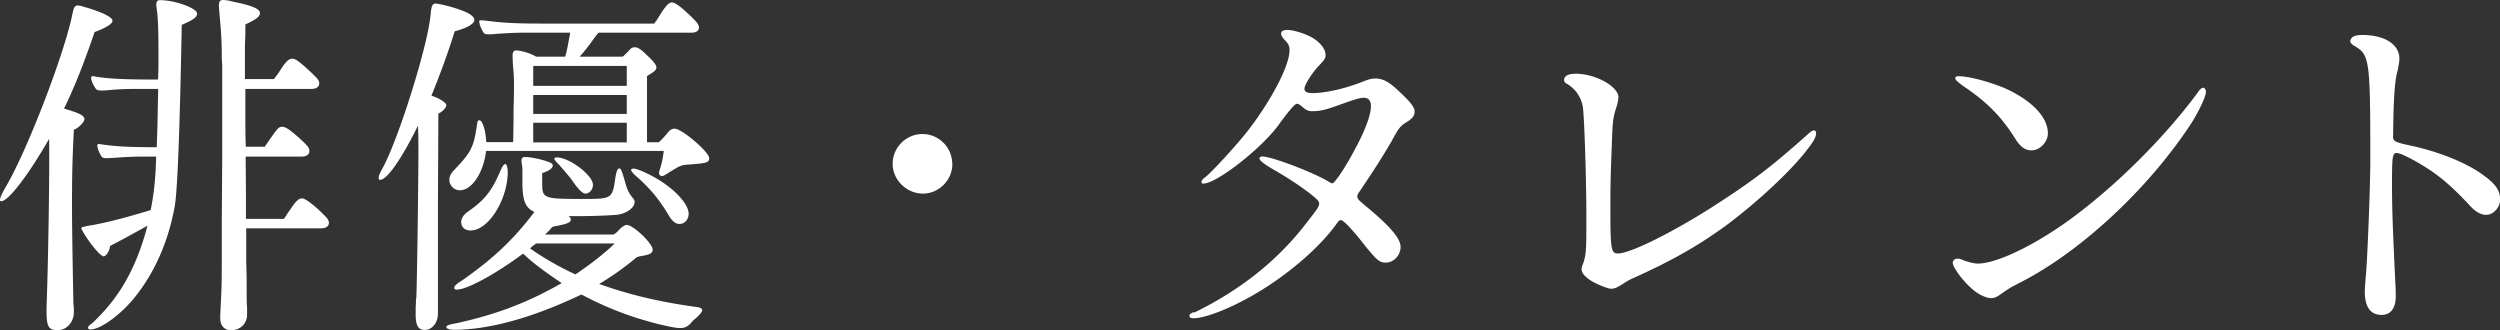 <svg viewBox="0 0 172.91 22.84" xmlns="http://www.w3.org/2000/svg"><rect x="0" y="0" width="172.91" height="22.84" fill="#333333" stroke="none"/><path d="M.08 13.92c-.05 0-.08-.03-.08-.1 0-.13.13-.43.35-.81 1.44-2.39 4.03-9.06 4.64-11.95.1-.53.18-.68.38-.68.1 0 .28.03.45.1.02 0 .08.03.2.05 1.21.38 1.76.68 1.76.91 0 .2-.4.45-1.11.73l-.13.05c-.68 2.01-1.38 3.8-2.11 5.29.78.23 1.08.35 1.28.5.1.1.13.15.13.23 0 .2-.45.65-.73.73-.1 1.96-.13 2.97-.13 5.31 0 1.64.08 6.07.1 6.77.03.2.03.43.03.53 0 .7-.5 1.26-1.13 1.26s-.76-.28-.76-1.31c0-.2 0-.3.03-1.18.1-3.17.18-8.54.15-10.75C1.96 12.11.58 13.92.08 13.92zm10.85-8.43c.03-.65.03-.91.03-1.56 0-1.99-.03-2.57-.1-3.17-.03-.18-.05-.38-.05-.45 0-.2.08-.3.25-.3 1.03 0 2.57.55 2.57.93 0 .25-.25.43-1.06.78q-.2 10.9-.48 12.51c-.45 2.57-1.49 4.83-2.95 6.55-.98 1.13-2.24 2.01-2.9 2.01-.08 0-.15-.05-.15-.13s.1-.18.28-.3c1.89-1.76 3.05-3.8 3.83-6.75l-1.56.86-1.01.53-.03.08c-.03.3-.28.65-.43.65-.23 0-1.06-1.01-1.49-1.81-.03-.05-.05-.08-.05-.1 0-.1.05-.13.25-.15h.03l.03-.03c1.08-.15 2.57-.53 4.48-1.11.23-1.11.35-2.29.38-3.7h-.93c-.7 0-1.16.03-1.94.08l-.5.03c-.33 0-.38-.03-.5-.28-.13-.23-.2-.5-.2-.6 0 0 0-.03.03-.08.02-.02.05-.02.08-.02s.1 0 .15.02c1.03.15 1.84.2 3.85.2l.05-1.46.05-2.57H9.48c-.71 0-1.26.02-1.94.08-.2.03-.43.03-.48.03-.33 0-.4-.03-.53-.28-.13-.18-.23-.5-.23-.58 0-.03 0-.05.03-.1.03-.03.05-.03.08-.03.05 0 .13 0 .2.03.86.15 2.11.2 3.9.2h.43zm8.71 9.64q.1-.13.25-.38c.18-.25.2-.28.25-.35.33-.5.53-.68.76-.68s.93.55 1.54 1.18l.05.05.03.03c.15.15.23.3.23.43 0 .23-.2.38-.53.38h-5.19v2.32l.03 1.16c0 1.59 0 1.64.03 2.01v.48c0 .63-.48 1.08-1.11 1.08-.48 0-.75-.33-.75-.86 0-.08 0-.1.03-.71.08-1.61.08-1.91.08-3.88v-2.06l.03-4.58V4.56l-.03-.5c0-1.23-.05-1.91-.15-3-.02-.25-.05-.58-.05-.68 0-.28.08-.38.28-.38.13 0 .3.03.45.05l.3.08c1.26.25 1.81.48 1.81.78 0 .23-.28.45-1.01.78v.76c-.03.53-.03.88-.03 1.23v1.79h2.01c.1-.15.18-.25.23-.3l.28-.43c.33-.5.53-.68.76-.68s.53.23 1.31.96c.45.43.55.55.55.75 0 .23-.2.38-.53.38h-4.58v1.13c0 1.54 0 2.01.03 2.87h1.31c.93-1.36.96-1.38 1.23-1.38.25 0 .68.33 1.43 1.03.35.35.43.45.43.65 0 .23-.2.38-.53.38h-3.88l.02 2.42v1.89h2.64zm9.15 5.54c.05-.7.15-8.13.15-10.42 0-.25 0-.88-.03-1.56-1.13 2.29-2.14 3.75-2.62 3.75-.08 0-.1-.05-.1-.13 0-.13.05-.28.23-.6 1.11-1.96 3.22-8.69 3.37-10.78.05-.53.13-.68.33-.68.25 0 1.18.23 1.76.45.58.2.93.45.93.68 0 .25-.45.53-1.23.75l-.13.03c-.48 1.54-.96 2.85-1.61 4.46.5.15 1.03.48 1.03.65s-.28.48-.55.58l-.03 6.24v7.6c0 .63-.4 1.13-.91 1.13-.45 0-.63-.3-.63-1.08v-.45l.02-.38v-.25zm18.99 1.69c-.25.25-.45.33-.75.33-.53 0-2.32-.45-3.62-.91-1.11-.4-1.99-.78-3.2-1.41-3.37 1.61-6.39 2.44-8.81 2.44-.3 0-.53-.08-.53-.18 0-.13.25-.2.73-.28 2.84-.63 4.96-1.46 7.25-2.77-1.06-.71-1.99-1.38-2.67-2.04-1.89 1.41-3.88 2.49-4.58 2.49-.13 0-.18-.03-.18-.13 0-.13.2-.3.58-.53 2.21-1.56 3.55-2.85 4.96-4.71-.63-.3-.81-.76-.83-1.96v-.91c0-.08 0-.23-.03-.4-.03-.13-.03-.23-.03-.28 0-.18.08-.25.25-.25.48 0 1.41.23 1.76.4.1.05.15.1.15.18 0 .2-.25.38-.73.53v.71c0 1.06.1 1.08 2.87 1.08 1.94 0 1.99-.02 2.19-1.46.08-.48.15-.65.28-.65.1 0 .18.18.4.96.13.48.25.76.55 1.11.08.1.1.18.1.25 0 .4-.53.78-1.16.88-.5.05-1.69.1-2.92.1h-.48c.13.1.15.18.15.25 0 .1-.12.2-.23.23-.1.05-.13.05-.23.08s-.18.05-.68.15c-.08 0-.1.03-.15.05-.05.05-.08.08-.15.18-.15.15-.25.25-.35.33h4.73c.15-.08.18-.08.5-.43.23-.18.33-.23.43-.23.45 0 1.79 1.28 1.79 1.71 0 .23-.2.35-.73.43-.2.03-.25.05-.38.1-.81.68-1.69 1.31-2.59 1.84 2.01.73 4.25 1.26 6.7 1.59.28.02.43.13.43.23s-.2.35-.48.58l-.15.13-.18.2zM45.56 9.84c.15-.13.23-.2.6-.63.03-.05.08-.1.15-.18.15-.1.23-.13.35-.13.5 0 2.39 1.61 2.39 2.04 0 .3-.2.35-1.28.43-.43.03-.58.05-.75.13-.1.03-.33.18-.71.4-.33.23-.45.28-.53.28-.1 0-.2-.1-.2-.2 0-.05.03-.2.08-.33.13-.43.18-.66.25-1.21H33.62c-.18 1.51-.98 2.72-1.81 2.72a.73.73 0 01-.73-.71c0-.25.1-.45.35-.71 1.13-1.18 1.33-1.56 1.54-2.97.03-.2.05-.3.05-.33l.05-.1s.05-.02.08-.02c.2-.03.45.68.48 1.51h1.86c.03-1.01.03-1.99.03-2.27.03-.86.03-1.43.03-1.66 0-.6-.03-.93-.08-1.51l-.02-.5c0-.3.08-.4.25-.4.35 0 1.01.2 1.38.43h2.01c.13-.43.18-.76.35-1.66h-3.15c-.71 0-1.16.03-1.96.08-.2.03-.43.03-.5.03-.33 0-.35-.03-.48-.28-.13-.23-.2-.48-.2-.58v-.08s.08-.03.12-.03l.35.03c1.08.15 2.17.2 3.7.2h7.93c.1-.15.18-.23.2-.28l.3-.48c.35-.53.53-.7.73-.7.23 0 .65.33 1.36 1.01.4.4.5.53.5.73 0 .23-.2.35-.53.35h-6.42c-.18.23-.28.35-.58.78-.43.55-.5.65-.73.88h2.97l.08-.05c.13-.13.3-.28.35-.35.18-.2.25-.25.43-.25s.35.1.63.35l.08.08c.6.55.78.78.78.98 0 .13-.1.23-.4.43-.1.05-.13.08-.25.15v4.58zm-10.44 2.02c0 1.94-1.33 4.08-2.57 4.08-.4 0-.65-.23-.65-.58 0-.25.15-.5.45-.71 1.16-.81 1.64-1.41 2.21-2.72.18-.43.28-.58.4-.58.08 0 .15.23.15.5zm1.53 5.31c.83.6 1.96 1.26 3.15 1.81 1.01-.68 1.96-1.41 2.72-2.14h-5.46l-.03.03-.08.08-.1.05-.08.08-.08.08-.05.03zm.23-12.61v1.38h6.47V4.56zm0 2.16v1.16h6.47V6.57h-6.47zm0 1.97v1.16h6.47V8.49h-6.47zm4.13 4.1c0 .33-.25.6-.53.6q-.3 0-1.01-1.06c-.13-.15-.53-.63-.78-.91-.25-.25-.35-.38-.35-.45 0-.05.08-.08.18-.08.86 0 2.49 1.23 2.49 1.89zm5.18.08c.88.66 1.44 1.41 1.44 1.91 0 .4-.28.71-.63.71-.25 0-.45-.15-.68-.48-.68-1.16-1.28-1.89-2.22-2.74-.28-.23-.45-.43-.45-.53 0-.03.08-.08.15-.08.38 0 1.69.65 2.39 1.21zm19.68-1.54c0 1.13-.93 2.06-2.04 2.06s-2.09-.93-2.09-2.06.93-2.06 2.06-2.06 2.06.93 2.06 2.06zm16.71 10.3c3.2-1.56 5.79-3.62 7.75-6.17.73-.93.91-1.18.91-1.36 0-.1-.03-.18-.1-.25-.43-.45-1.76-1.38-2.92-2.04-.78-.45-1.11-.7-1.11-.86 0-.05.08-.13.18-.13.65 0 3.58 1.11 4.63 1.76.13.08.18.1.23.1.15 0 .83-.98 1.49-2.22.75-1.36 1.18-2.49 1.18-3.12 0-.38-.18-.58-.5-.58-.25 0-.68.13-1.64.48-1.06.38-1.38.45-1.96.45-.23 0-.43-.1-.68-.33-.18-.15-.23-.18-.35-.18q-.2 0-1.28 1.49c-1.21 1.64-4.28 4.03-5.19 4.03-.08 0-.12-.05-.12-.13s.08-.18.28-.33c.48-.38 2.32-2.39 3.02-3.32 1.61-2.11 2.79-4.43 2.79-5.44 0-.3-.08-.45-.3-.68-.2-.2-.28-.35-.28-.48 0-.18.18-.25.45-.25.43 0 1.36.3 1.81.6.5.33.81.75.81 1.13 0 .23-.05.3-.4.68-.5.5-1.06 1.38-1.06 1.66 0 .2.2.3.53.3.91 0 2.24-.3 3.42-.76.5-.2.68-.25.98-.25.5 0 .96.25 1.66.93.76.71 1.03 1.06 1.03 1.36 0 .28-.15.48-.53.71-.48.3-.55.4-1.06 1.33-.63 1.08-1.06 1.76-2.24 3.52-.1.13-.13.23-.13.3 0 .18.05.23.65.73 1.64 1.36 2.34 2.19 2.34 2.77s-.48 1.08-1.01 1.08c-.45 0-.6-.13-1.46-1.18-.86-1.11-1.49-1.76-1.66-1.76-.08 0-.13.05-.2.12-1.28 1.86-3.88 4.03-6.39 5.36-1.44.78-2.9 1.31-3.58 1.31-.2 0-.3-.05-.3-.15 0-.08.02-.13.05-.15.05-.03.13-.08.25-.13zm29.35-14.88c0 .15-.05.43-.15.71-.23.73-.25 1.03-.3 2.52-.1 2.57-.1 3.1-.1 4.43 0 2.87.05 3.12.53 3.12.83 0 3.68-1.41 6.45-3.17 2.87-1.84 4.15-2.82 6.75-5.14.15-.15.28-.2.35-.2.1 0 .15.08.15.2 0 .25-.18.58-.68 1.21-1.16 1.49-3.5 3.65-5.61 5.21-1.91 1.38-3.68 2.39-6.37 3.6-.28.13-.38.18-.71.4-.4.25-.58.33-.81.33s-.96-.3-1.38-.55c-.43-.28-.66-.53-.66-.81 0-.1 0-.12.13-.45.18-.58.2-.88.2-2.95 0-3-.15-7.3-.25-7.86-.15-.71-.55-1.26-1.16-1.59a.265.265 0 01-.13-.23c0-.28.3-.43.81-.43 1.36 0 2.95.88 2.95 1.64zM135.79 18c.43.15.76.23 1.01.23 1.46 0 4.61-1.61 7.33-3.78 2.9-2.27 5.84-5.29 7.86-8.03.18-.28.3-.35.4-.35s.18.13.18.3c0 .3-.48 1.31-.98 2.11-2.87 4.41-7.43 8.71-11.56 10.9-.48.25-.83.43-.91.48-.18.1-.4.25-.66.43-.38.28-.55.33-.78.33-.38-.03-.91-.28-1.36-.71-.6-.53-1.26-1.43-1.26-1.74 0-.15.13-.28.33-.28.08 0 .13 0 .28.05.02.03.05.03.12.05zm2.8-11.93c1.89.83 3.05 2.01 3.05 3.15 0 .6-.55 1.18-1.13 1.18-.43 0-.76-.23-1.11-.78-.93-1.49-1.89-2.49-3.47-3.57-.48-.33-.7-.53-.7-.63s.1-.15.23-.15c.7 0 2.11.38 3.15.81zm26.92 3.3c0 .4.05.45 1.26.71 1.99.43 3.95 1.23 5.09 2.11.76.55 1.06 1.03 1.06 1.59s-.45 1.08-.98 1.08c-.33 0-.71-.2-1.06-.58-1.28-1.38-2.14-2.12-3.32-2.84-.73-.45-1.56-.86-1.79-.86-.3 0-.33.25-.33 2.17 0 1.66.05 3.02.23 6.82.03.43.03.78.03.93 0 .81-.35 1.28-.98 1.28-.75 0-1.16-.53-1.16-1.59 0-.3.03-.6.1-1.46.1-1.43.28-5.87.28-7.65 0-6.92-.05-7.28-1.06-7.88-.18-.1-.33-.23-.33-.35.05-.3.3-.43.83-.43 1.56 0 2.57.65 2.57 1.64 0 .18-.05.48-.13.86-.18.6-.28 1.86-.3 4.28v.18z" fill="#fff"/></svg>